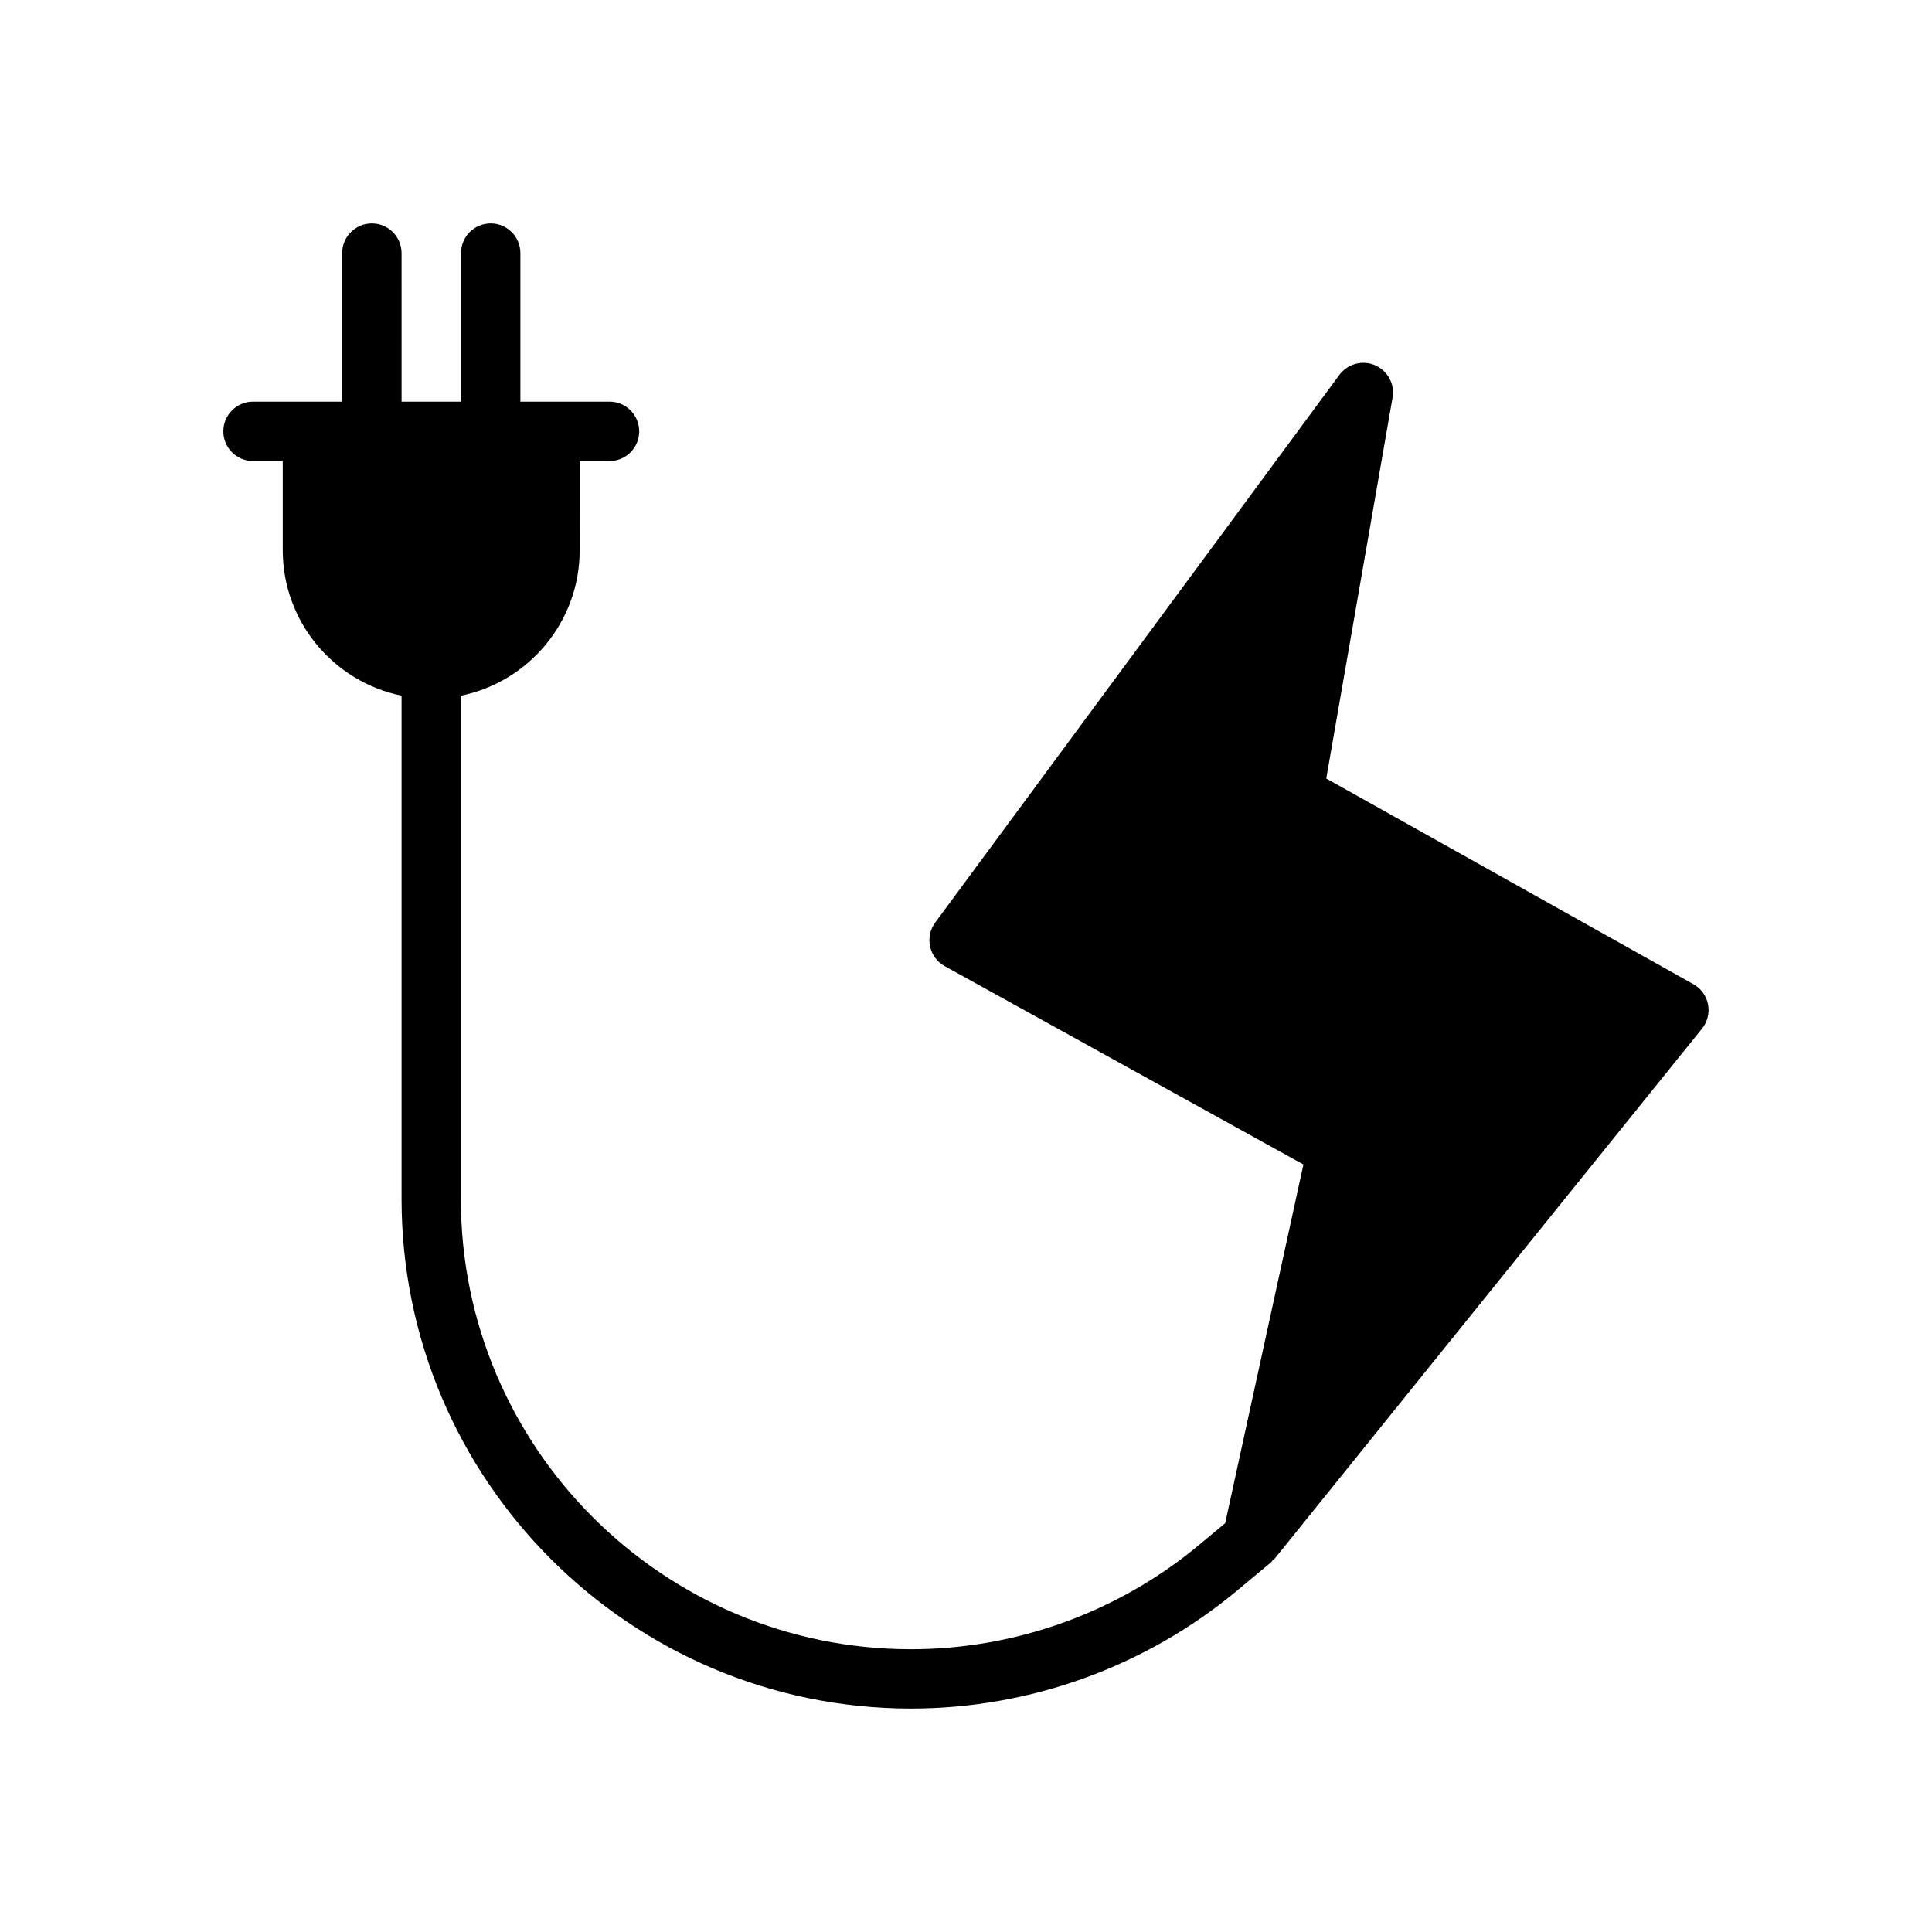 <?xml version="1.0" encoding="UTF-8"?>
<!-- Uploaded to: SVG Repo, www.svgrepo.com, Generator: SVG Repo Mixer Tools -->
<svg fill="#000000" width="800px" height="800px" version="1.1" viewBox="144 144 512 512" xmlns="http://www.w3.org/2000/svg">
 <path d="m592.77 404.82-97.297-54.508 17.57-100.93c0.629-3.606-1.289-7.148-4.66-8.598-3.336-1.434-7.258-0.363-9.43 2.566l-107.11 145.13c-1.34 1.828-1.844 4.141-1.355 6.344 0.473 2.219 1.891 4.125 3.871 5.211l95.062 52.57-20.734 95.047-6.91 5.762c-21.379 17.82-48.492 27.648-76.359 27.648-65.777 0-119.28-53.5-119.28-119.28v-133.41c17.949-3.652 31.488-19.555 31.488-38.559l-0.004-23.629h7.906c4.344 0 7.871-3.527 7.871-7.871 0-4.348-3.527-7.875-7.871-7.875h-23.617v-39.359c0-4.344-3.527-7.871-7.871-7.871-4.348 0-7.871 3.523-7.871 7.871v39.359h-15.742l-0.004-39.359c0-4.344-3.527-7.871-7.871-7.871-4.348 0-7.871 3.523-7.871 7.871v39.359h-23.617c-4.348 0-7.871 3.527-7.871 7.871 0 4.348 3.523 7.875 7.871 7.875h7.871v23.613c0 19.02 13.539 34.906 31.488 38.559v133.41c0 74.453 60.582 135.02 135.02 135.02 31.535 0 62.219-11.117 86.434-31.285l8.973-7.477c0.25-0.203 0.363-0.488 0.566-0.707 0.156-0.156 0.379-0.234 0.52-0.41l113.11-140.3c1.449-1.793 2.031-4.156 1.605-6.422-0.438-2.266-1.852-4.234-3.883-5.367z"/>
</svg>